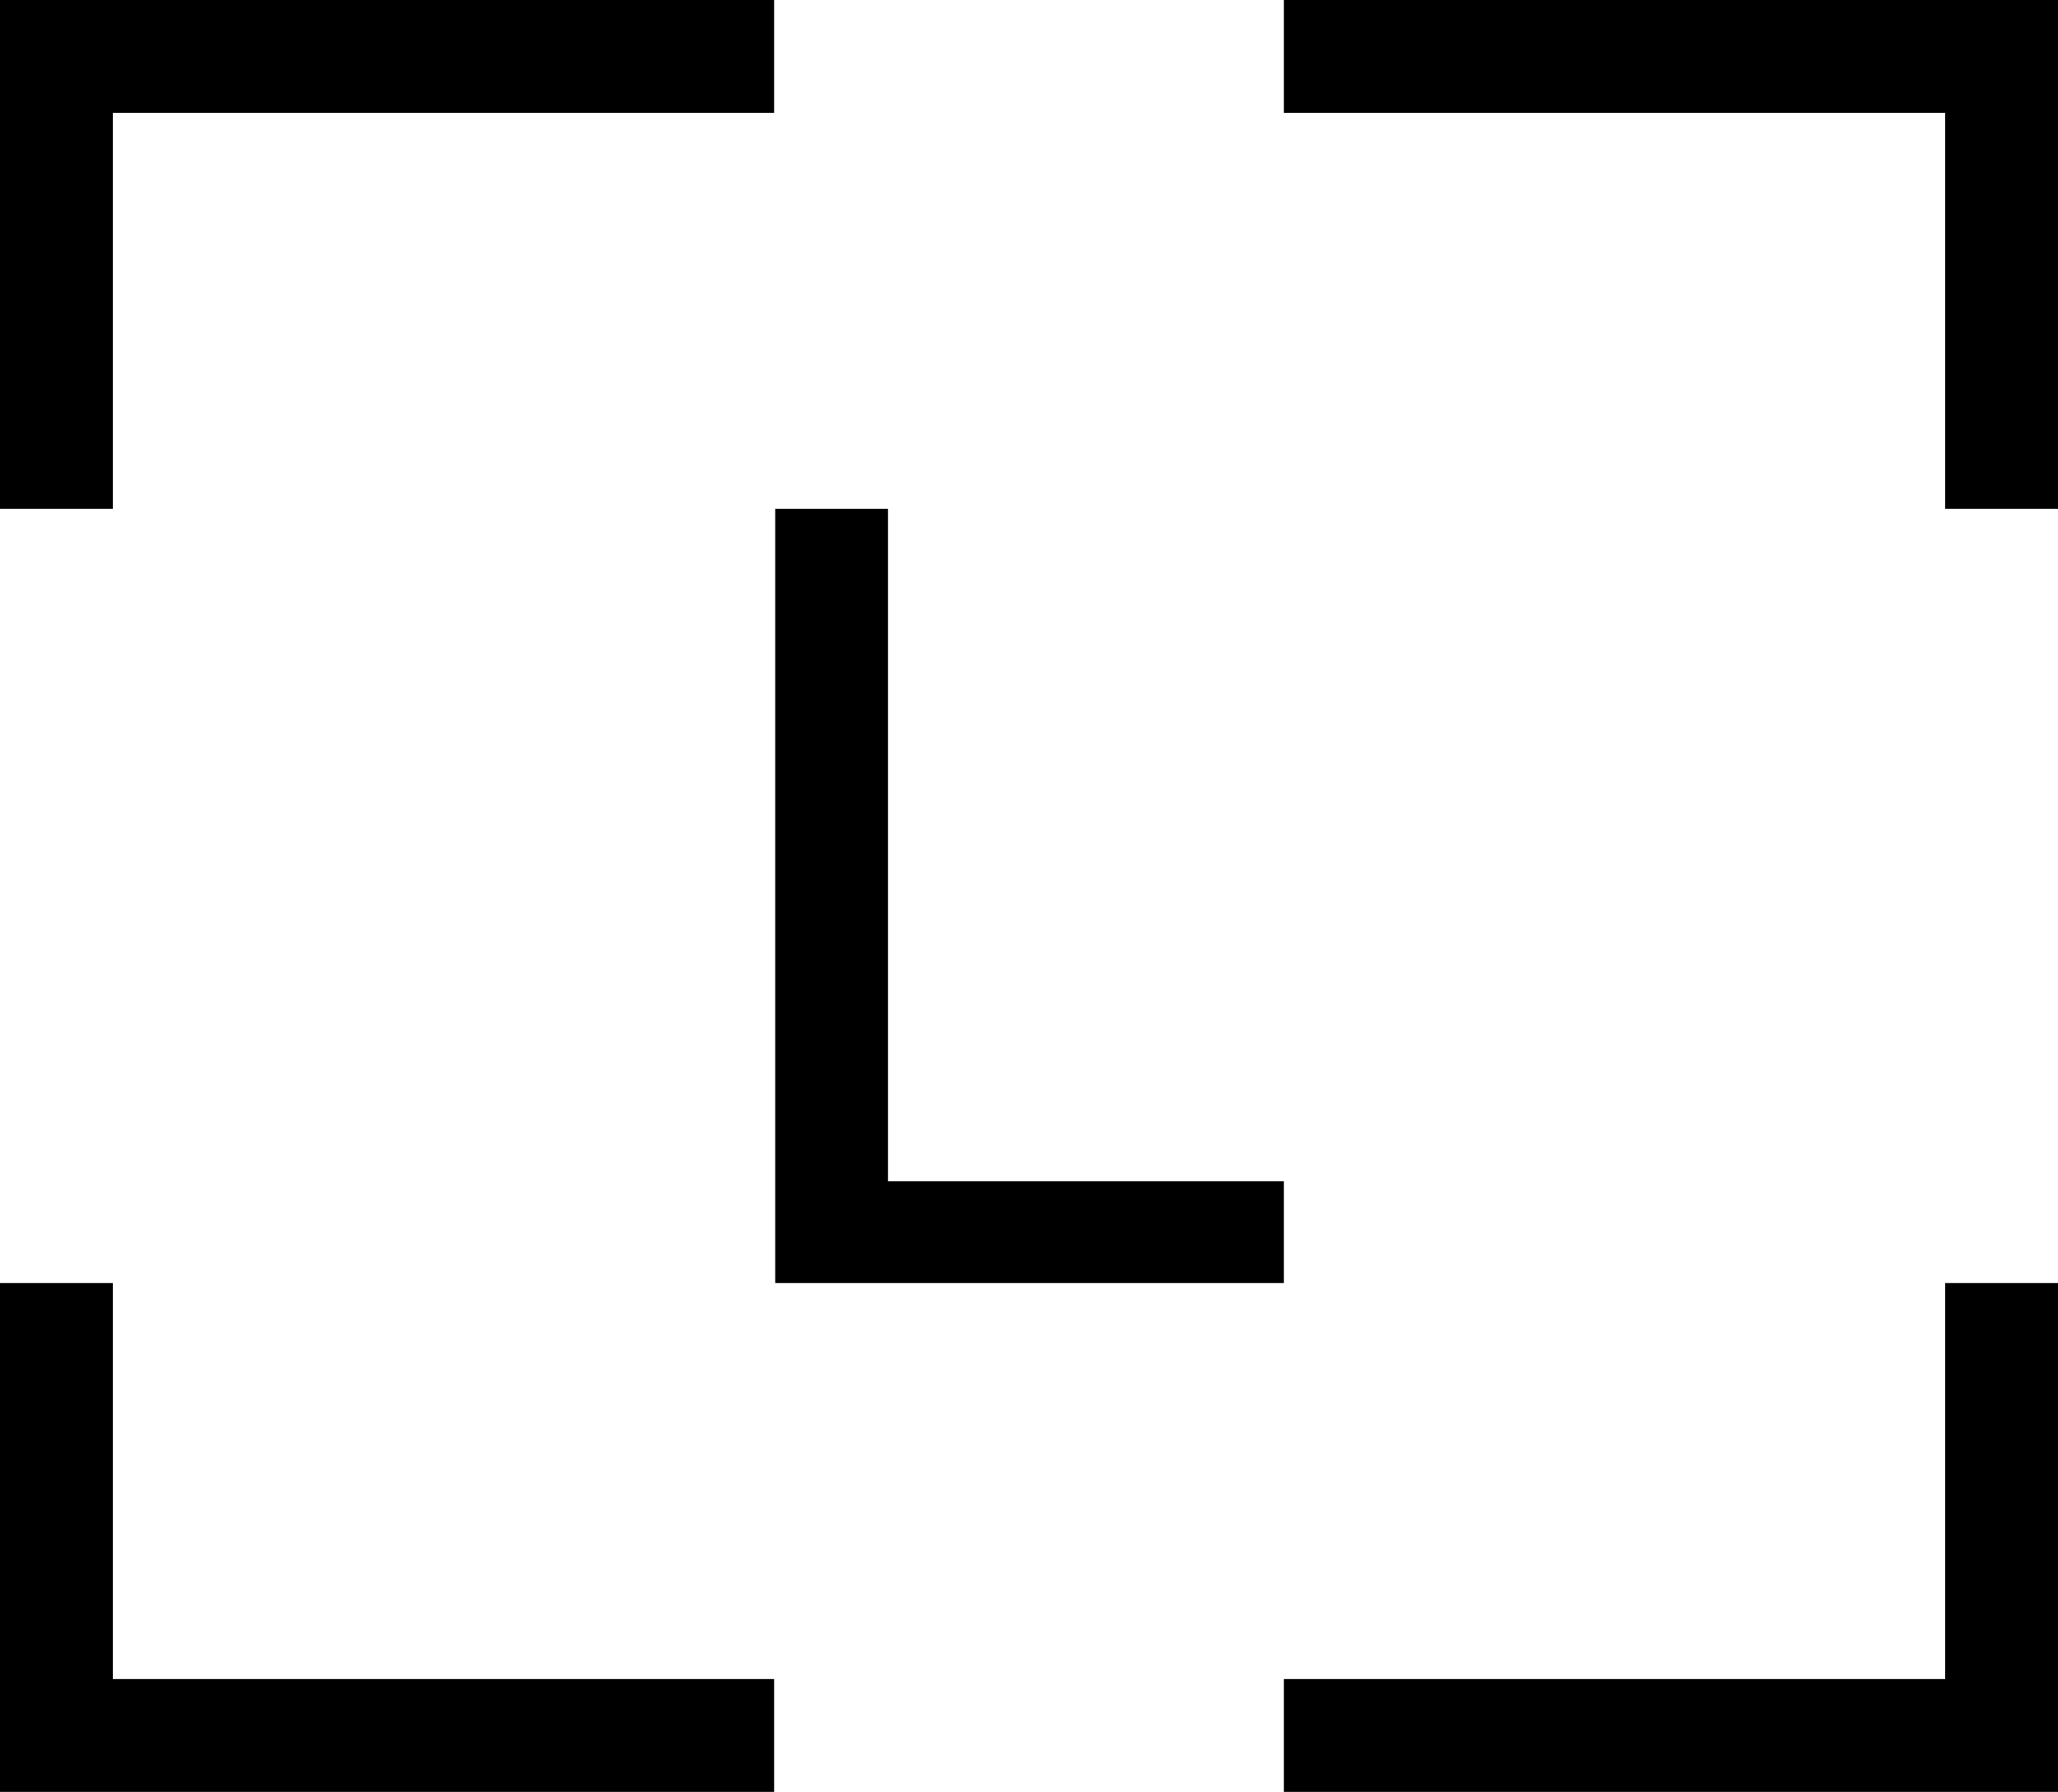 <svg width="147" height="128" viewBox="0 0 147 128" fill="none" xmlns="http://www.w3.org/2000/svg">
<path d="M0 91.655V128H55.293V119.94H8.056V91.655H0ZM138.944 91.655V119.94H91.707V127.998H147V91.655H138.944ZM55.373 36.345V91.653H91.707V84.384H63.43V36.345H55.373ZM0 0V36.345H8.056V8.058H55.293V0H0ZM91.707 0V8.058H138.944V36.345H147V0H91.707Z" fill="black"/>
</svg>
